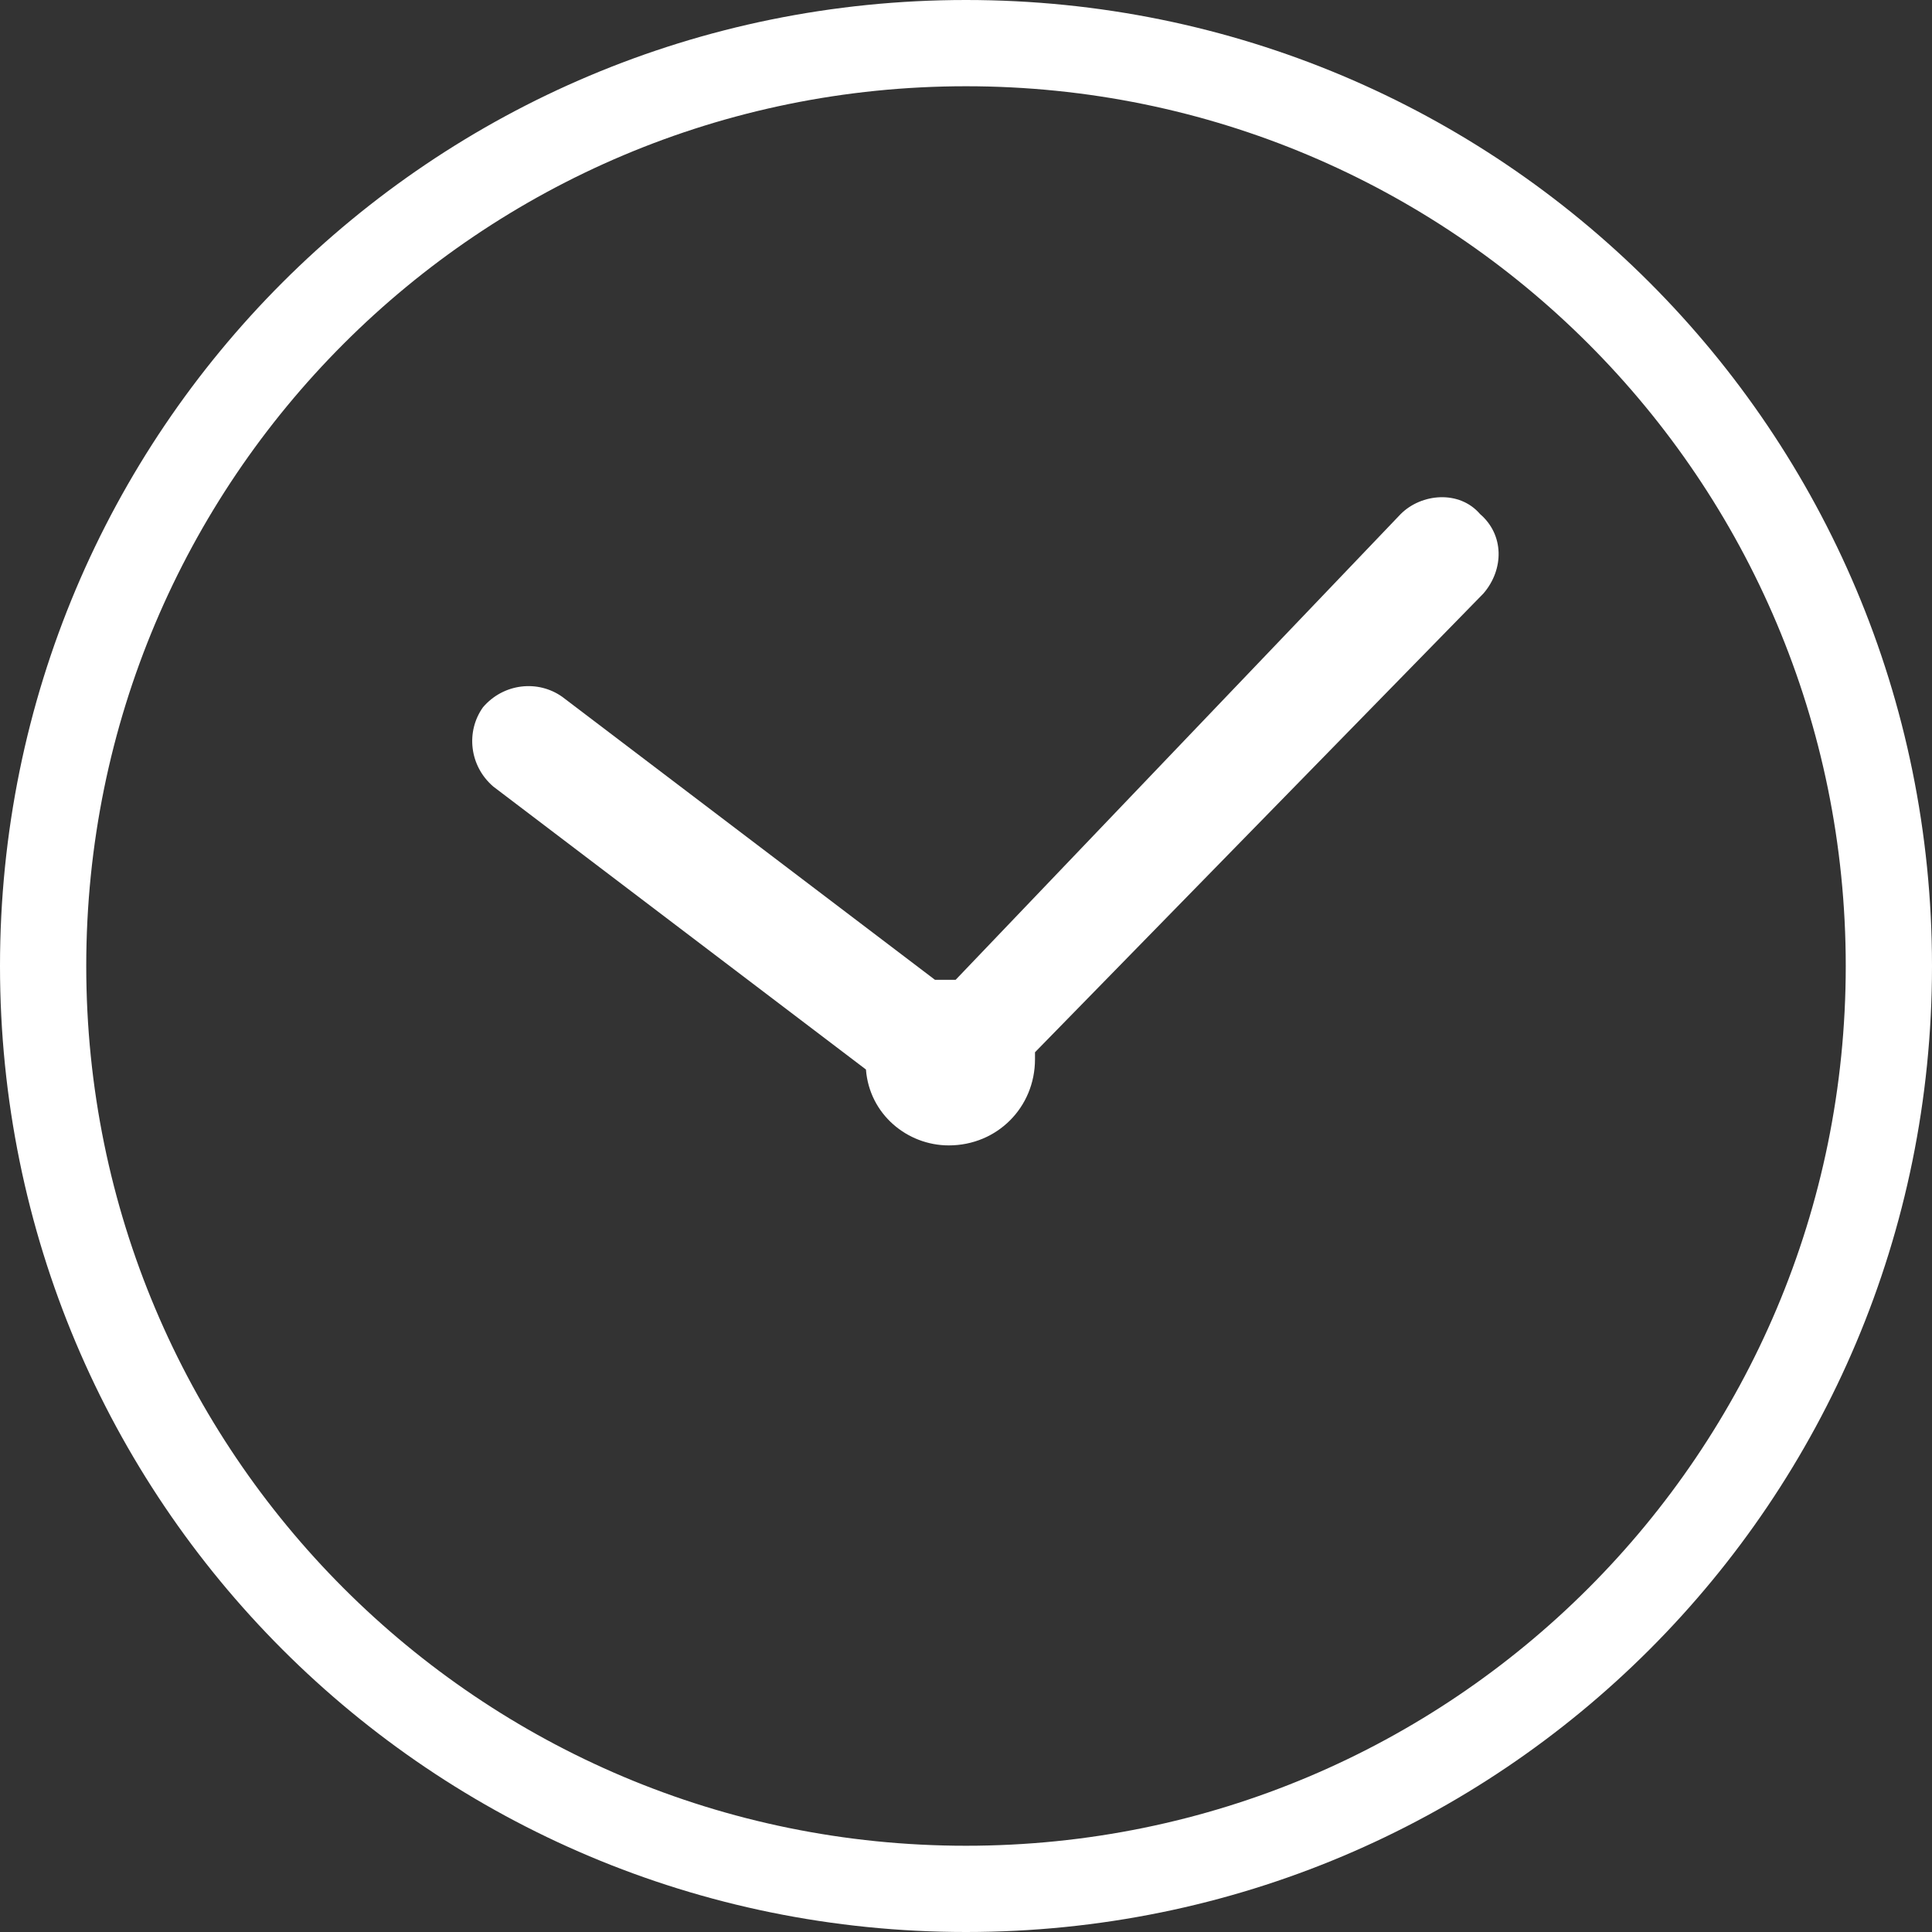 <?xml version="1.0" encoding="utf-8"?>
<!-- Generator: Adobe Illustrator 26.2.1, SVG Export Plug-In . SVG Version: 6.00 Build 0)  -->
<svg version="1.1" id="Camada_1" xmlns="http://www.w3.org/2000/svg" xmlns:xlink="http://www.w3.org/1999/xlink" x="0px" y="0px"
	 viewBox="0 0 56 56" style="enable-background:new 0 0 56 56;" xml:space="preserve">
<rect x="0" y="0" width="56" height="56" fill="#333333" stroke="none"/>
<style type="text/css">
	.st0{fill:#FFFFFF;}
</style>
<g>
	<path class="st0" d="M40.6,14.9L27.7,28.4c0,0,0,0-0.1,0c-0.2,0-0.3,0-0.5,0l-10.8-8.2c-0.7-0.5-1.7-0.4-2.3,0.3
		c-0.5,0.7-0.4,1.7,0.3,2.3l10.8,8.2c0.1,1.3,1.2,2.2,2.4,2.2c1.4,0,2.5-1.1,2.5-2.5c0-0.1,0-0.1,0-0.2L43,17.2
		c0.6-0.7,0.6-1.7-0.1-2.3C42.3,14.2,41.2,14.3,40.6,14.9z"/>
	<path class="st0" d="M28,0C12.5,0,0,12.5,0,28s12.5,28,28,28s28-12.5,28-28S43.5,0,28,0z M28,53.5C13.9,53.5,2.5,42.1,2.5,28
		S13.9,2.5,28,2.5S53.5,13.9,53.5,28S42.1,53.5,28,53.5z"/>
</g>
</svg>
